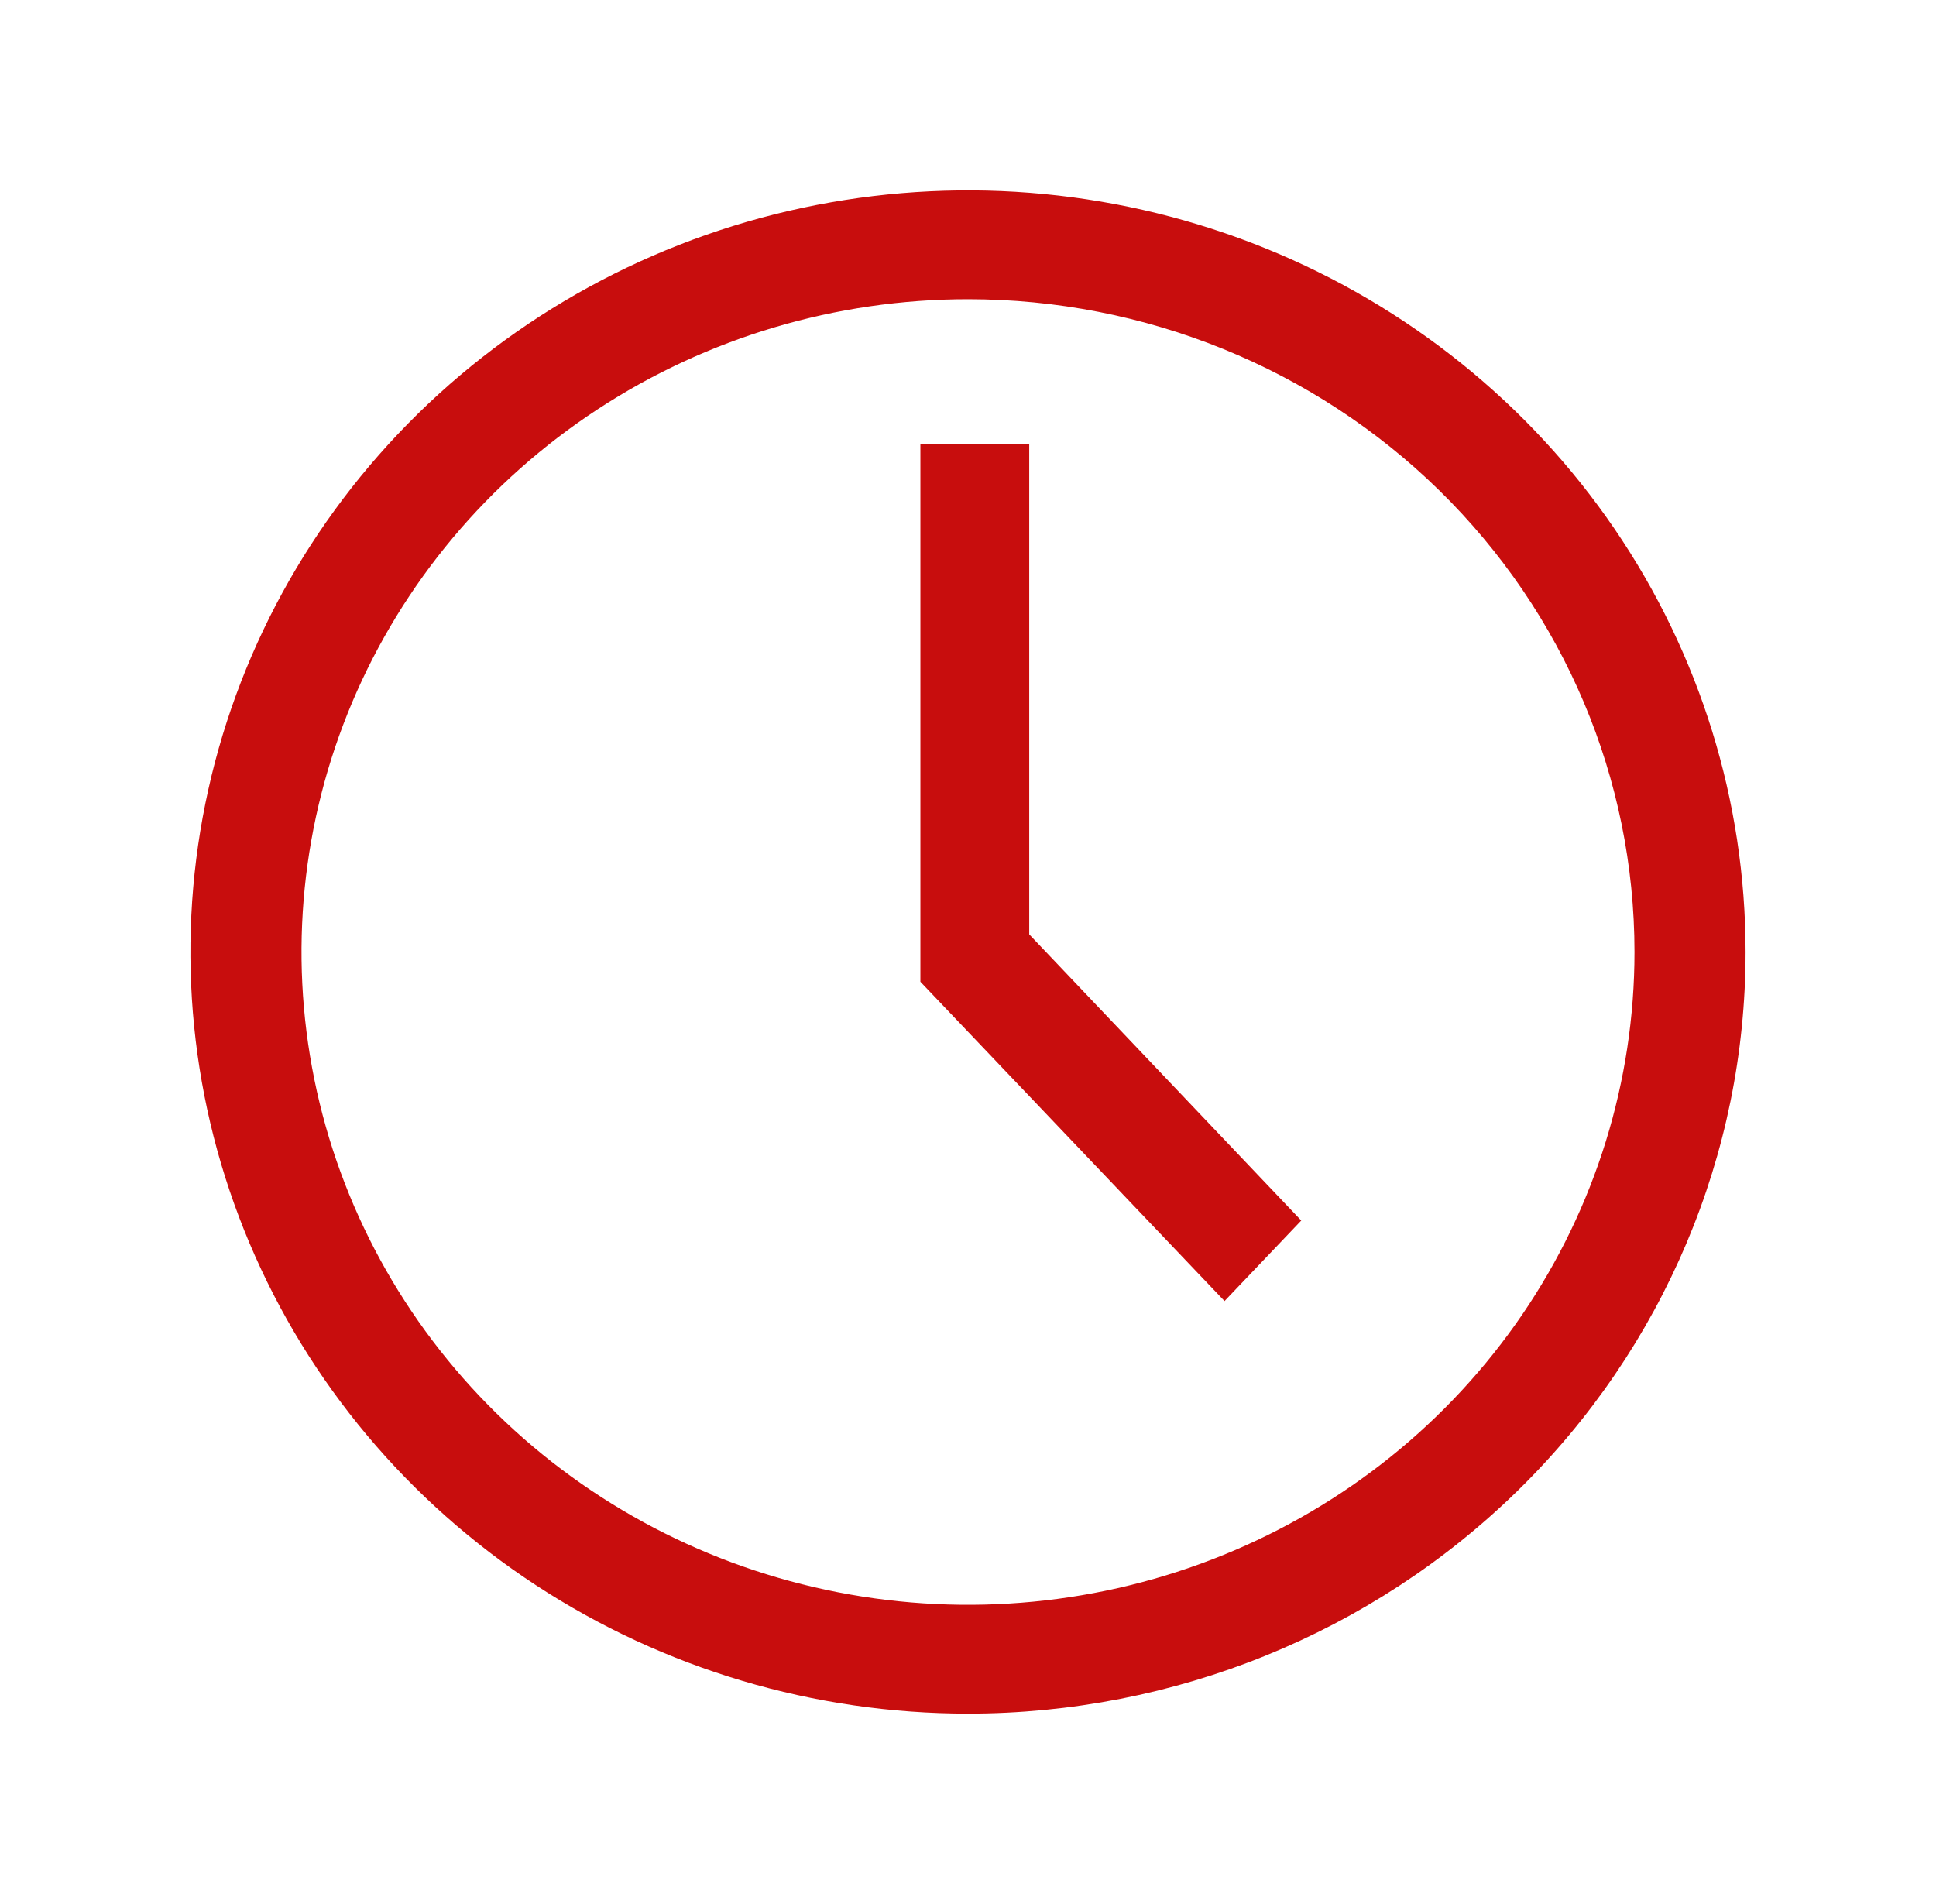 <svg width="61" height="60" viewBox="0 0 61 60" fill="none" xmlns="http://www.w3.org/2000/svg">
<path d="M30.5 54C25.654 54 20.918 52.592 16.889 49.955C12.86 47.318 9.719 43.57 7.865 39.184C6.011 34.799 5.525 29.973 6.471 25.318C7.416 20.662 9.75 16.386 13.176 13.029C16.602 9.673 20.968 7.387 25.72 6.461C30.473 5.535 35.399 6.01 39.876 7.827C44.352 9.643 48.179 12.72 50.871 16.666C53.563 20.613 55 25.253 55 30C55 36.365 52.419 42.47 47.824 46.971C43.23 51.471 36.998 54 30.5 54ZM30.5 9.429C26.347 9.429 22.287 10.635 18.833 12.896C15.38 15.156 12.688 18.369 11.098 22.128C9.509 25.887 9.093 30.023 9.904 34.013C10.714 38.004 12.714 41.669 15.651 44.546C18.588 47.423 22.329 49.382 26.403 50.176C30.477 50.97 34.699 50.562 38.536 49.005C42.374 47.449 45.653 44.812 47.961 41.429C50.268 38.046 51.5 34.069 51.5 30C51.5 24.544 49.288 19.312 45.349 15.454C41.411 11.596 36.07 9.429 30.5 9.429Z" fill="#c80d0d"/>
<path d="M38.583 41L29 30.938V14H32.429V29.444L41 38.462L38.583 41Z" fill="#c80d0d"/>
</svg>
